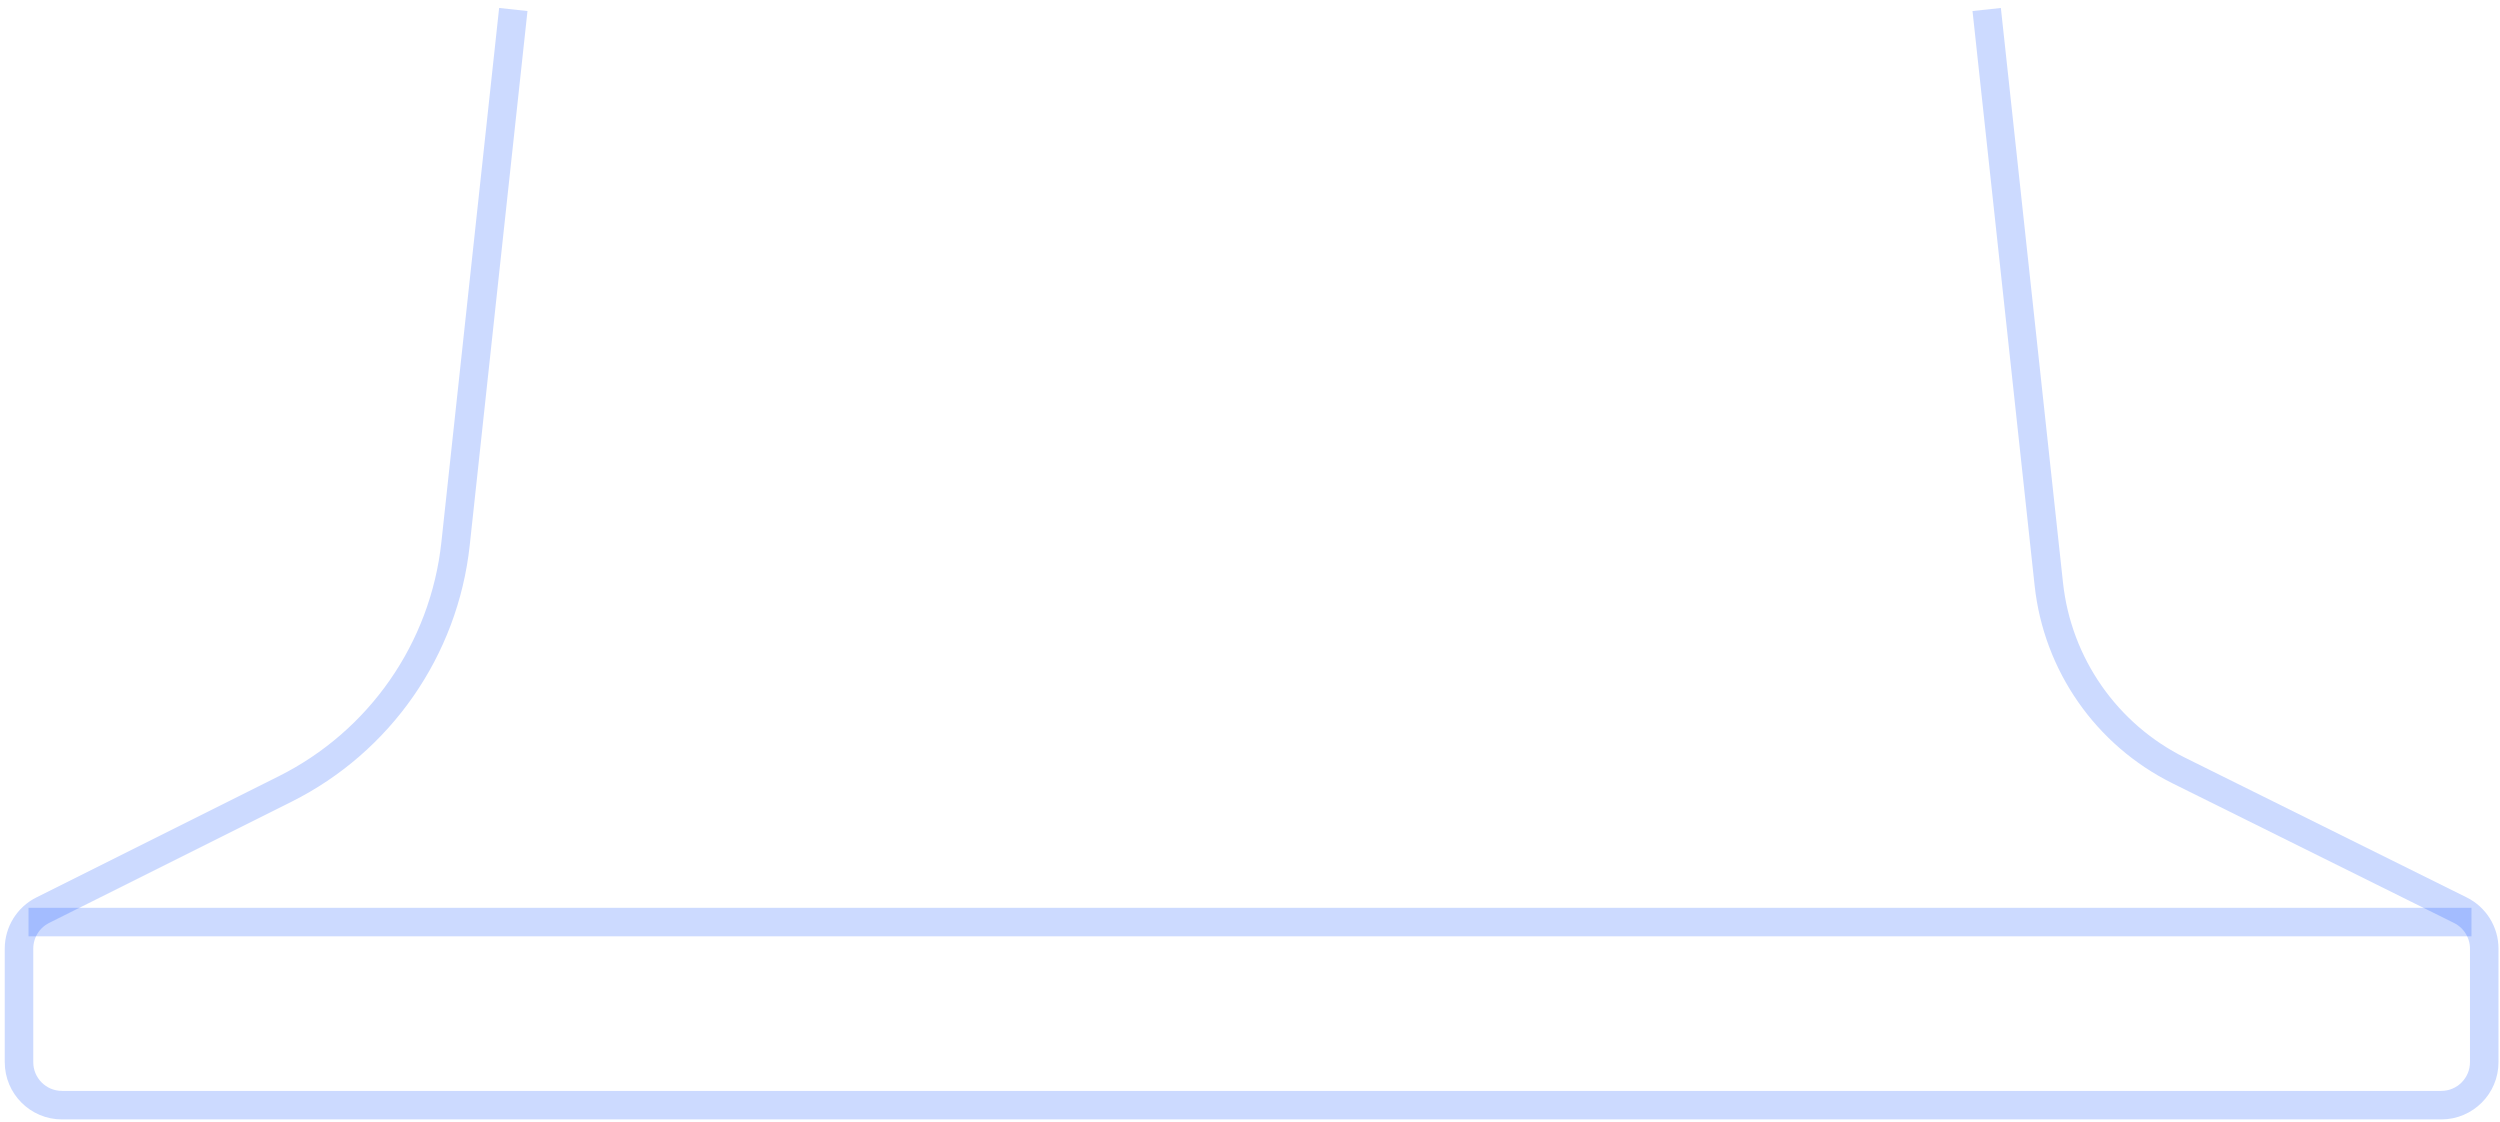 <svg width="263" height="118" viewBox="0 0 263 118" fill="none" xmlns="http://www.w3.org/2000/svg">
<path opacity="0.2" d="M54 1L47.923 57.212C46.724 68.299 39.971 78.014 29.997 83.001L4.499 95.751C2.967 96.516 2 98.082 2 99.794V111.743C2 114.239 4.024 116.263 6.52 116.263H256.822C259.318 116.263 261.342 114.239 261.342 111.743V99.803C261.342 98.086 260.369 96.517 258.831 95.754L229.203 81.055C221.601 77.283 216.448 69.894 215.536 61.456L209 1" stroke="#0049FF" stroke-width="3"/>
<path opacity="0.2" d="M3 97L260 97" stroke="#0049FF" stroke-width="3"/>
</svg>
